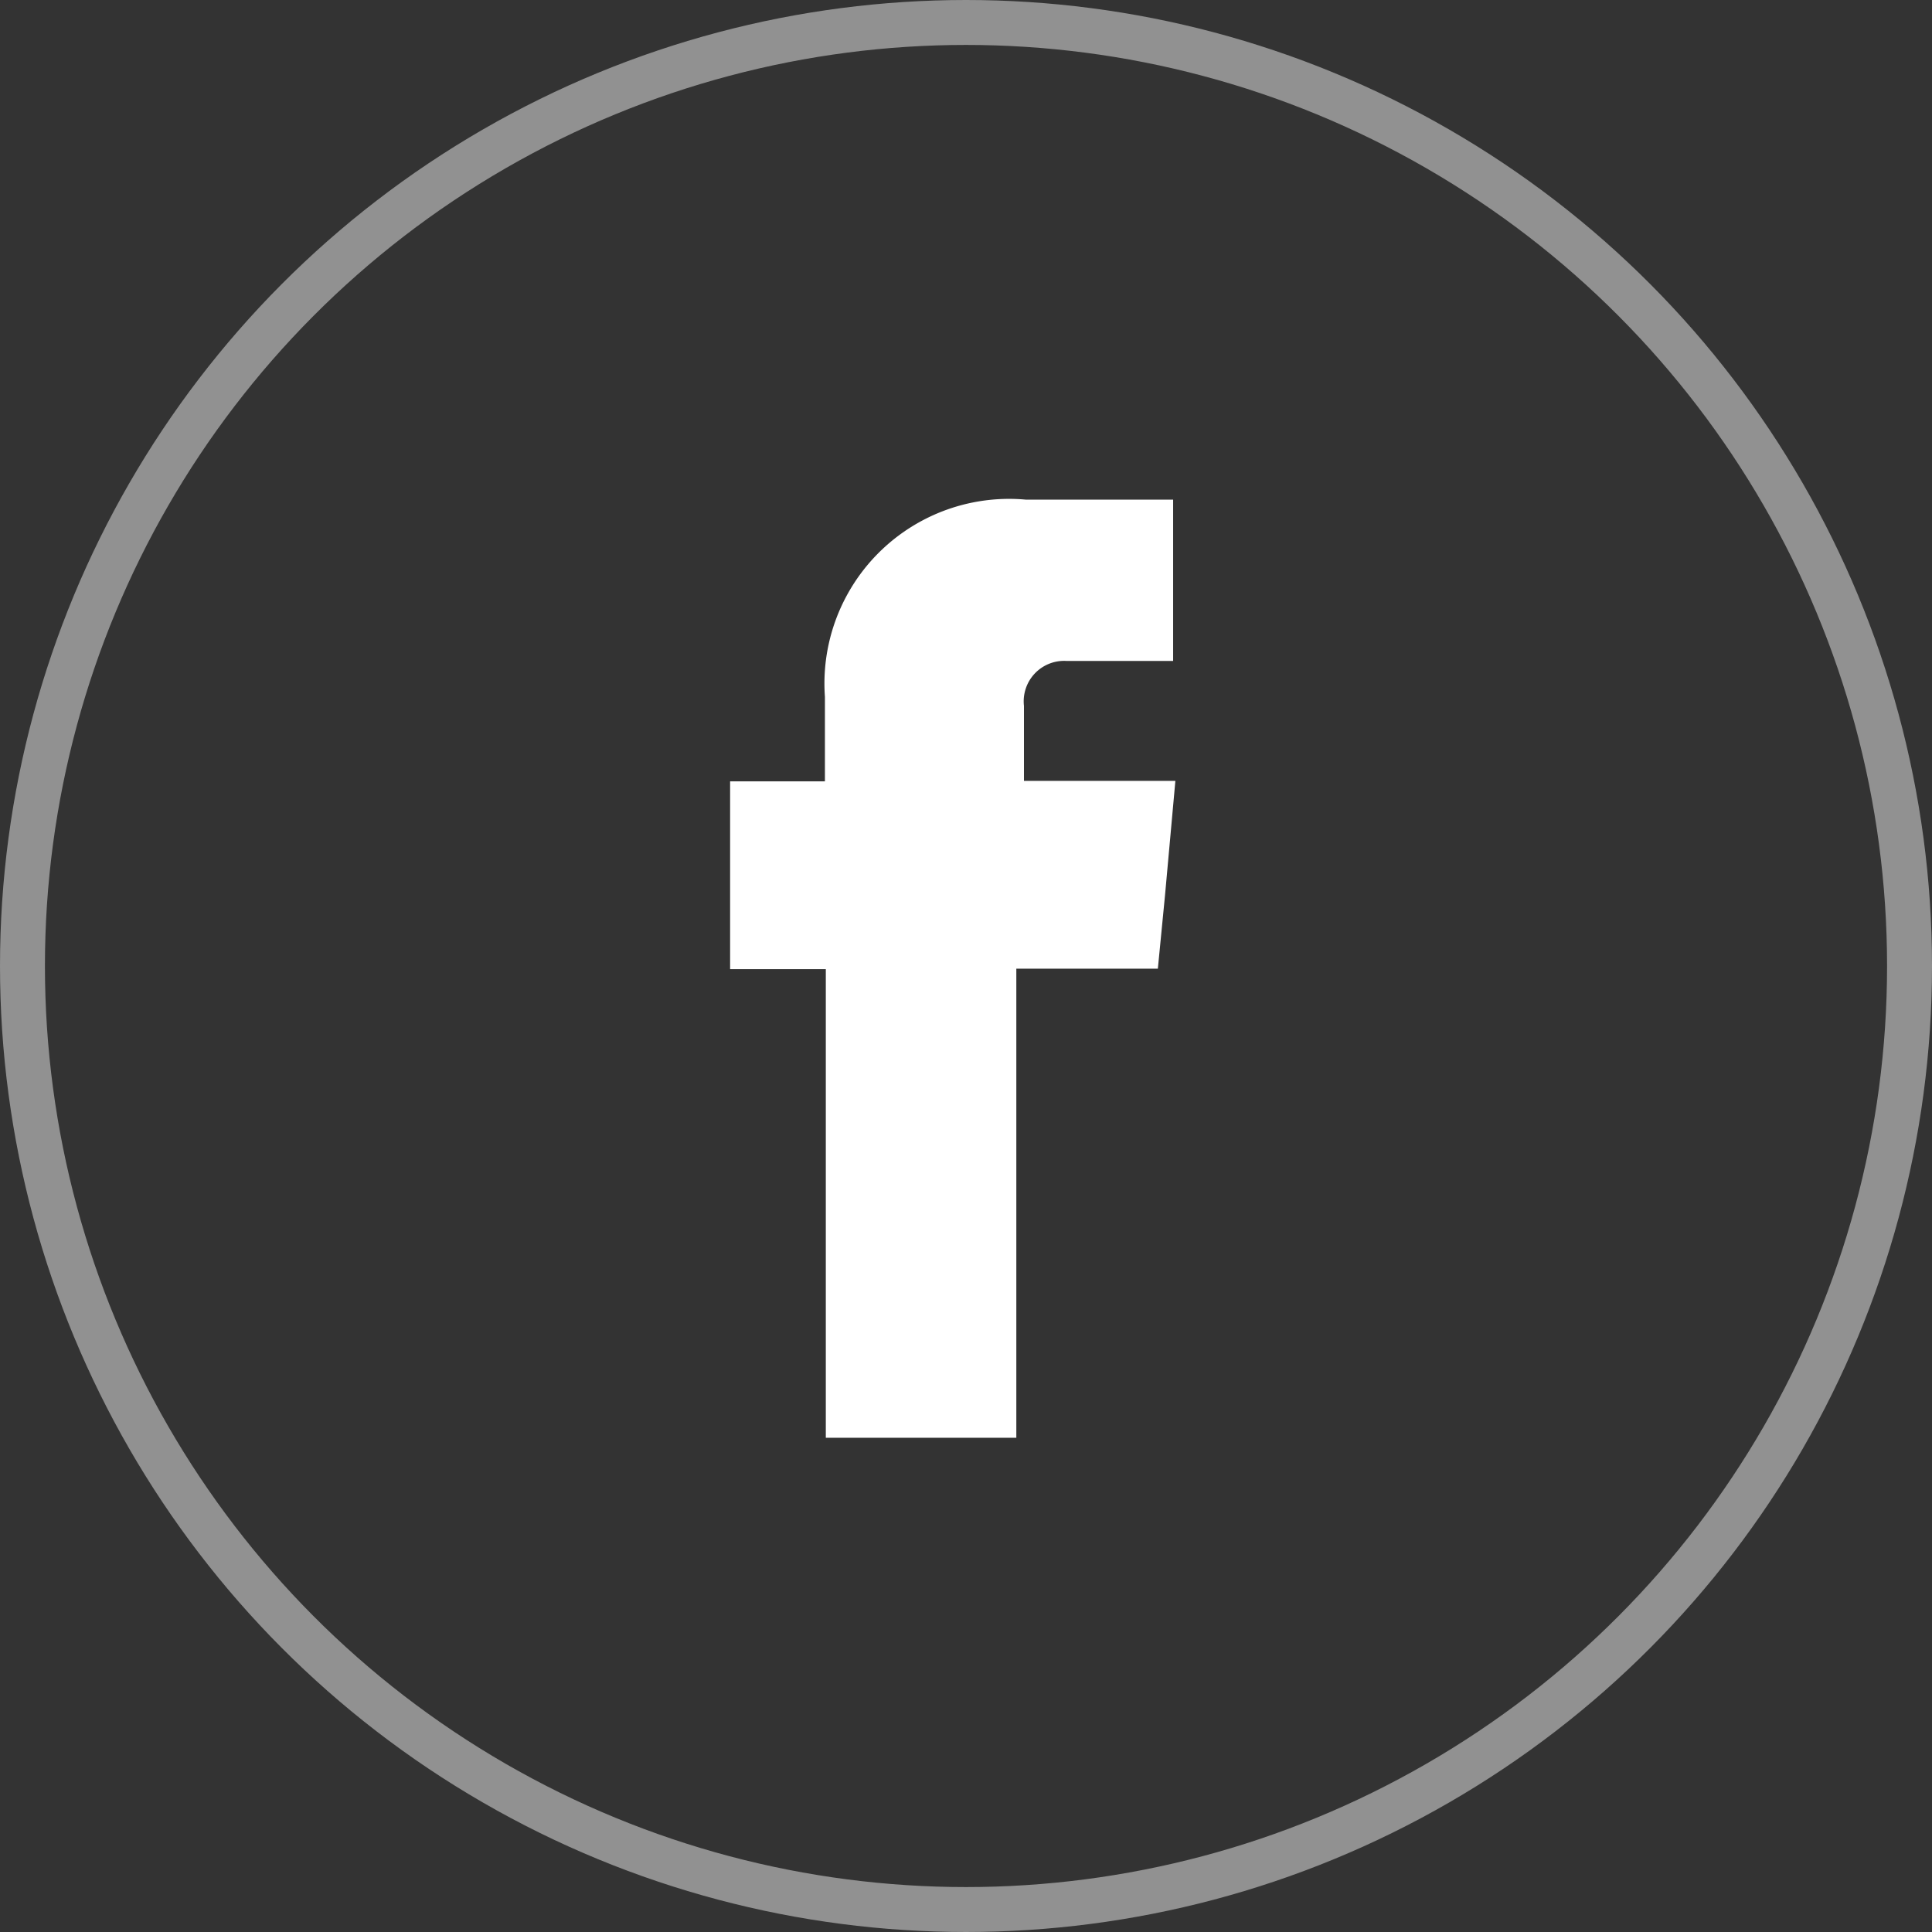 <svg xmlns="http://www.w3.org/2000/svg" viewBox="0 0 43 43"><rect x="0" y="0" width="43" height="43" fill="#333333" stroke="none"/><g id="ec62eb7c-2e89-4b96-8493-01a184aac540" data-name="Capa 2"><g id="ad9a5f0a-f045-40fa-b6e6-3d95b8eb6bba" data-name="Capa 2"><path d="M22.79,17.38V15.71a.9.9,0,0,1,.94-1h2.38V11.12H22.83a4.11,4.11,0,0,0-4.47,4.39v1.88H16.25v4.18h2.13V32h4.24V21.56h3.15l.16-1.64.23-2.54Z" fill="#fff"/><circle cx="21.5" cy="21.5" r="21" fill="none" stroke="#919191" stroke-miterlimit="10"/></g></g></svg>